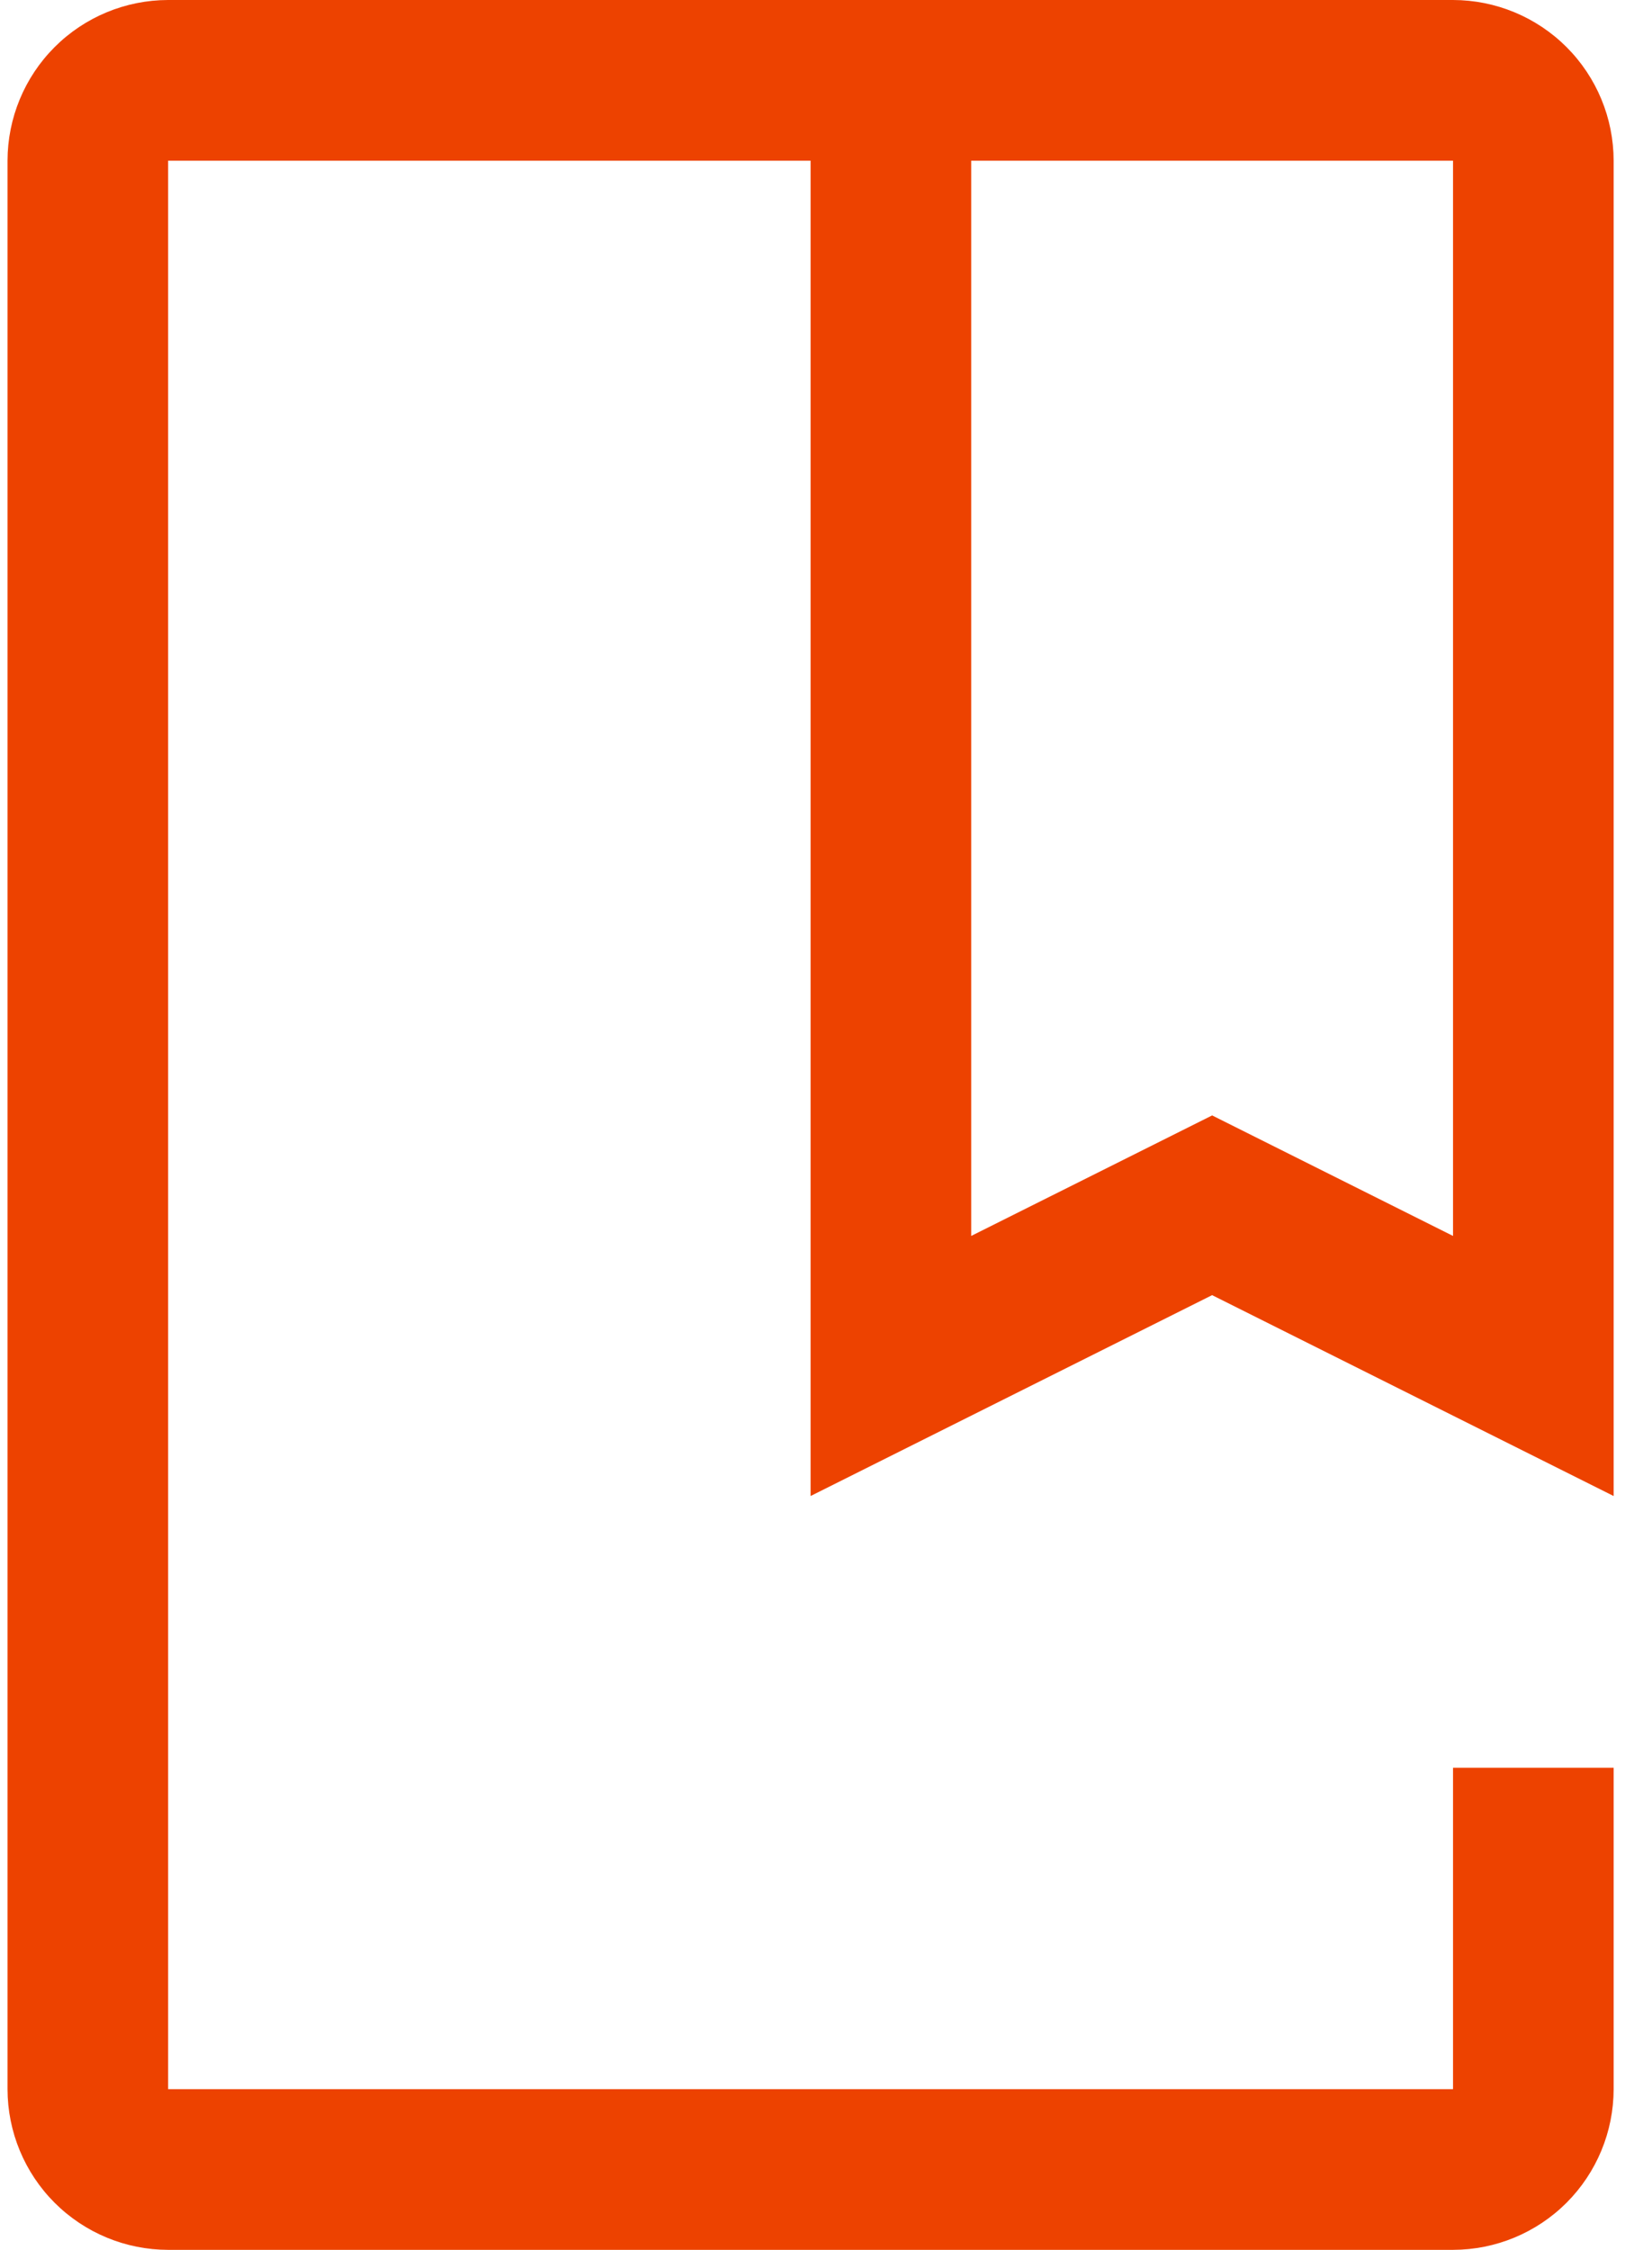 <svg width="36" height="49" viewBox="0 0 36 49" fill="none" xmlns="http://www.w3.org/2000/svg">
<path d="M31.664 49H3.664C2.736 48.999 1.847 48.63 1.19 47.974C0.534 47.318 0.165 46.428 0.164 45.5V3.5C0.165 2.572 0.534 1.682 1.19 1.026C1.846 0.37 2.736 0.001 3.664 0H31.664C32.592 0.001 33.482 0.37 34.138 1.026C34.794 1.682 35.163 2.572 35.164 3.5V32.582L26.414 28.207L17.664 32.582V3.5H3.664V45.5H31.664V38.5H35.164V45.5C35.163 46.428 34.794 47.317 34.138 47.974C33.481 48.63 32.592 48.999 31.664 49ZM26.414 24.293L31.664 26.918V3.5H21.164V26.918L26.414 24.293Z" fill="#ED4200"/>
</svg>
